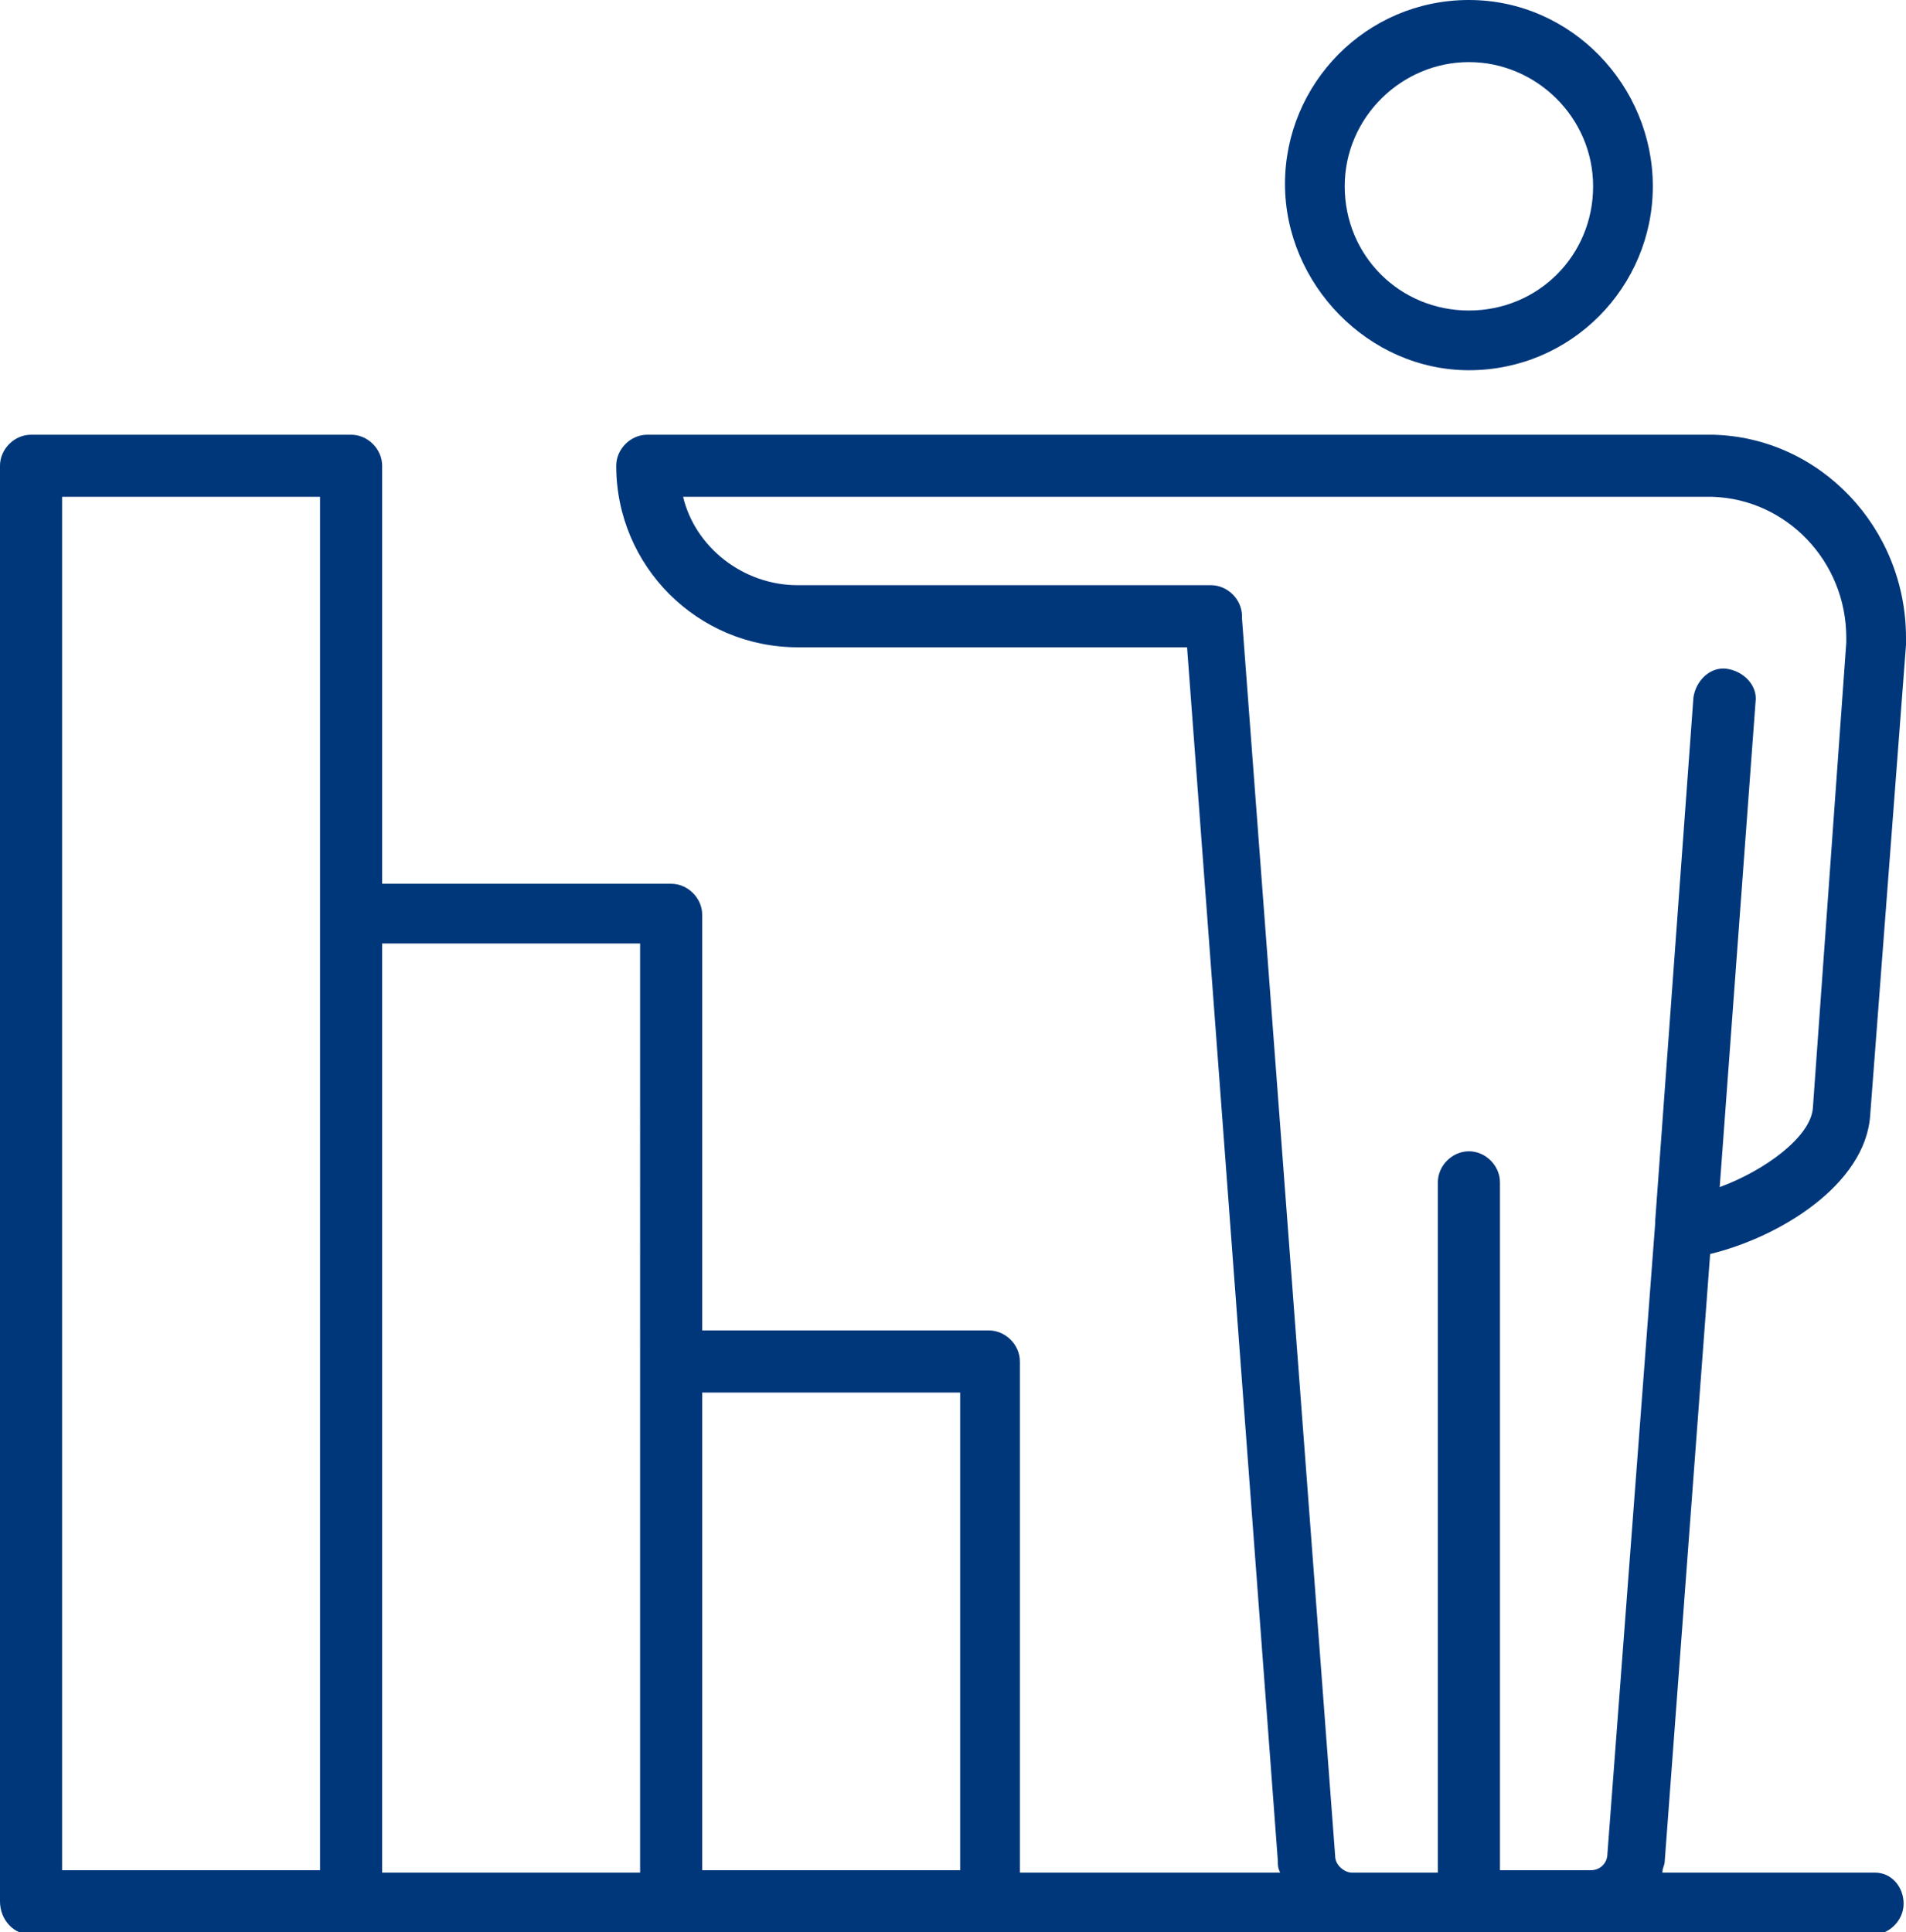 <?xml version="1.0" encoding="utf-8"?>
<!-- Generator: Adobe Illustrator 27.8.1, SVG Export Plug-In . SVG Version: 6.00 Build 0)  -->
<svg version="1.1" id="_レイヤー_2" xmlns="http://www.w3.org/2000/svg" xmlns:xlink="http://www.w3.org/1999/xlink" x="0px"
	 y="0px" viewBox="0 0 79.8 80.9" style="enable-background:new 0 0 79.8 80.9;" xml:space="preserve">
<style type="text/css">
	.st0{fill:#00377B;}
</style>
<g>
	<path class="st0" d="M78.5,78.4h-8.9c0-0.2,0.1-0.3,0.1-0.5l1.9-25.4c2.9-0.7,6.5-2.9,6.7-5.8L79.8,27v-0.3c0-4.6-3.6-8.4-8.1-8.5
		H27.1c-0.7,0-1.3,0.6-1.3,1.3c0,4.2,3.4,7.6,7.6,7.6h16.3l3.8,50.8c0,0.2,0,0.3,0.1,0.5H42.7V57c0-0.7-0.6-1.3-1.3-1.3H29.4V38.3
		c0-0.7-0.6-1.3-1.3-1.3H16V19.5c0-0.7-0.6-1.3-1.3-1.3H1.3c-0.7,0-1.3,0.6-1.3,1.3v60.1C0,80.4,0.6,81,1.3,81h13.4c0,0,0,0,0,0H28
		c0,0,0,0,0,0h13.4h15.2h9.8h12c0.7,0,1.3-0.6,1.3-1.3S79.2,78.4,78.5,78.4z M2.6,20.8h10.8v17.4v40.1H2.6V20.8z M26.8,78.4H16V39.5
		h10.8V78.4z M29.4,58.3h10.8v20H29.4V58.3z M62.8,78.4V49.5c0-0.7-0.6-1.3-1.3-1.3s-1.3,0.6-1.3,1.3v28.9h-3.6
		c-0.3,0-0.7-0.3-0.7-0.7l-3.9-51.8c0,0,0-0.1,0-0.1c0-0.7-0.6-1.3-1.3-1.3H33.4c-2.3,0-4.3-1.6-4.8-3.7l43.1,0
		c3.1,0.1,5.6,2.7,5.6,5.9l0,0.2l-1.4,19.5c-0.1,1.2-2,2.6-3.9,3.3l1.5-20.3c0.1-0.7-0.5-1.3-1.2-1.4c-0.7-0.1-1.3,0.5-1.4,1.2
		l-1.6,21.9c0,0,0,0.1,0,0.1l-2,26.4c0,0.4-0.3,0.7-0.7,0.7H62.8z"/>
	<path class="st0" d="M61.5,15.5c4.3,0,7.7-3.5,7.7-7.7S65.8,0,61.5,0s-7.7,3.5-7.7,7.7S57.3,15.5,61.5,15.5z M61.5,2.6
		c2.8,0,5.2,2.3,5.2,5.2s-2.3,5.2-5.2,5.2s-5.2-2.3-5.2-5.2S58.7,2.6,61.5,2.6z"/>
</g>
</svg>

